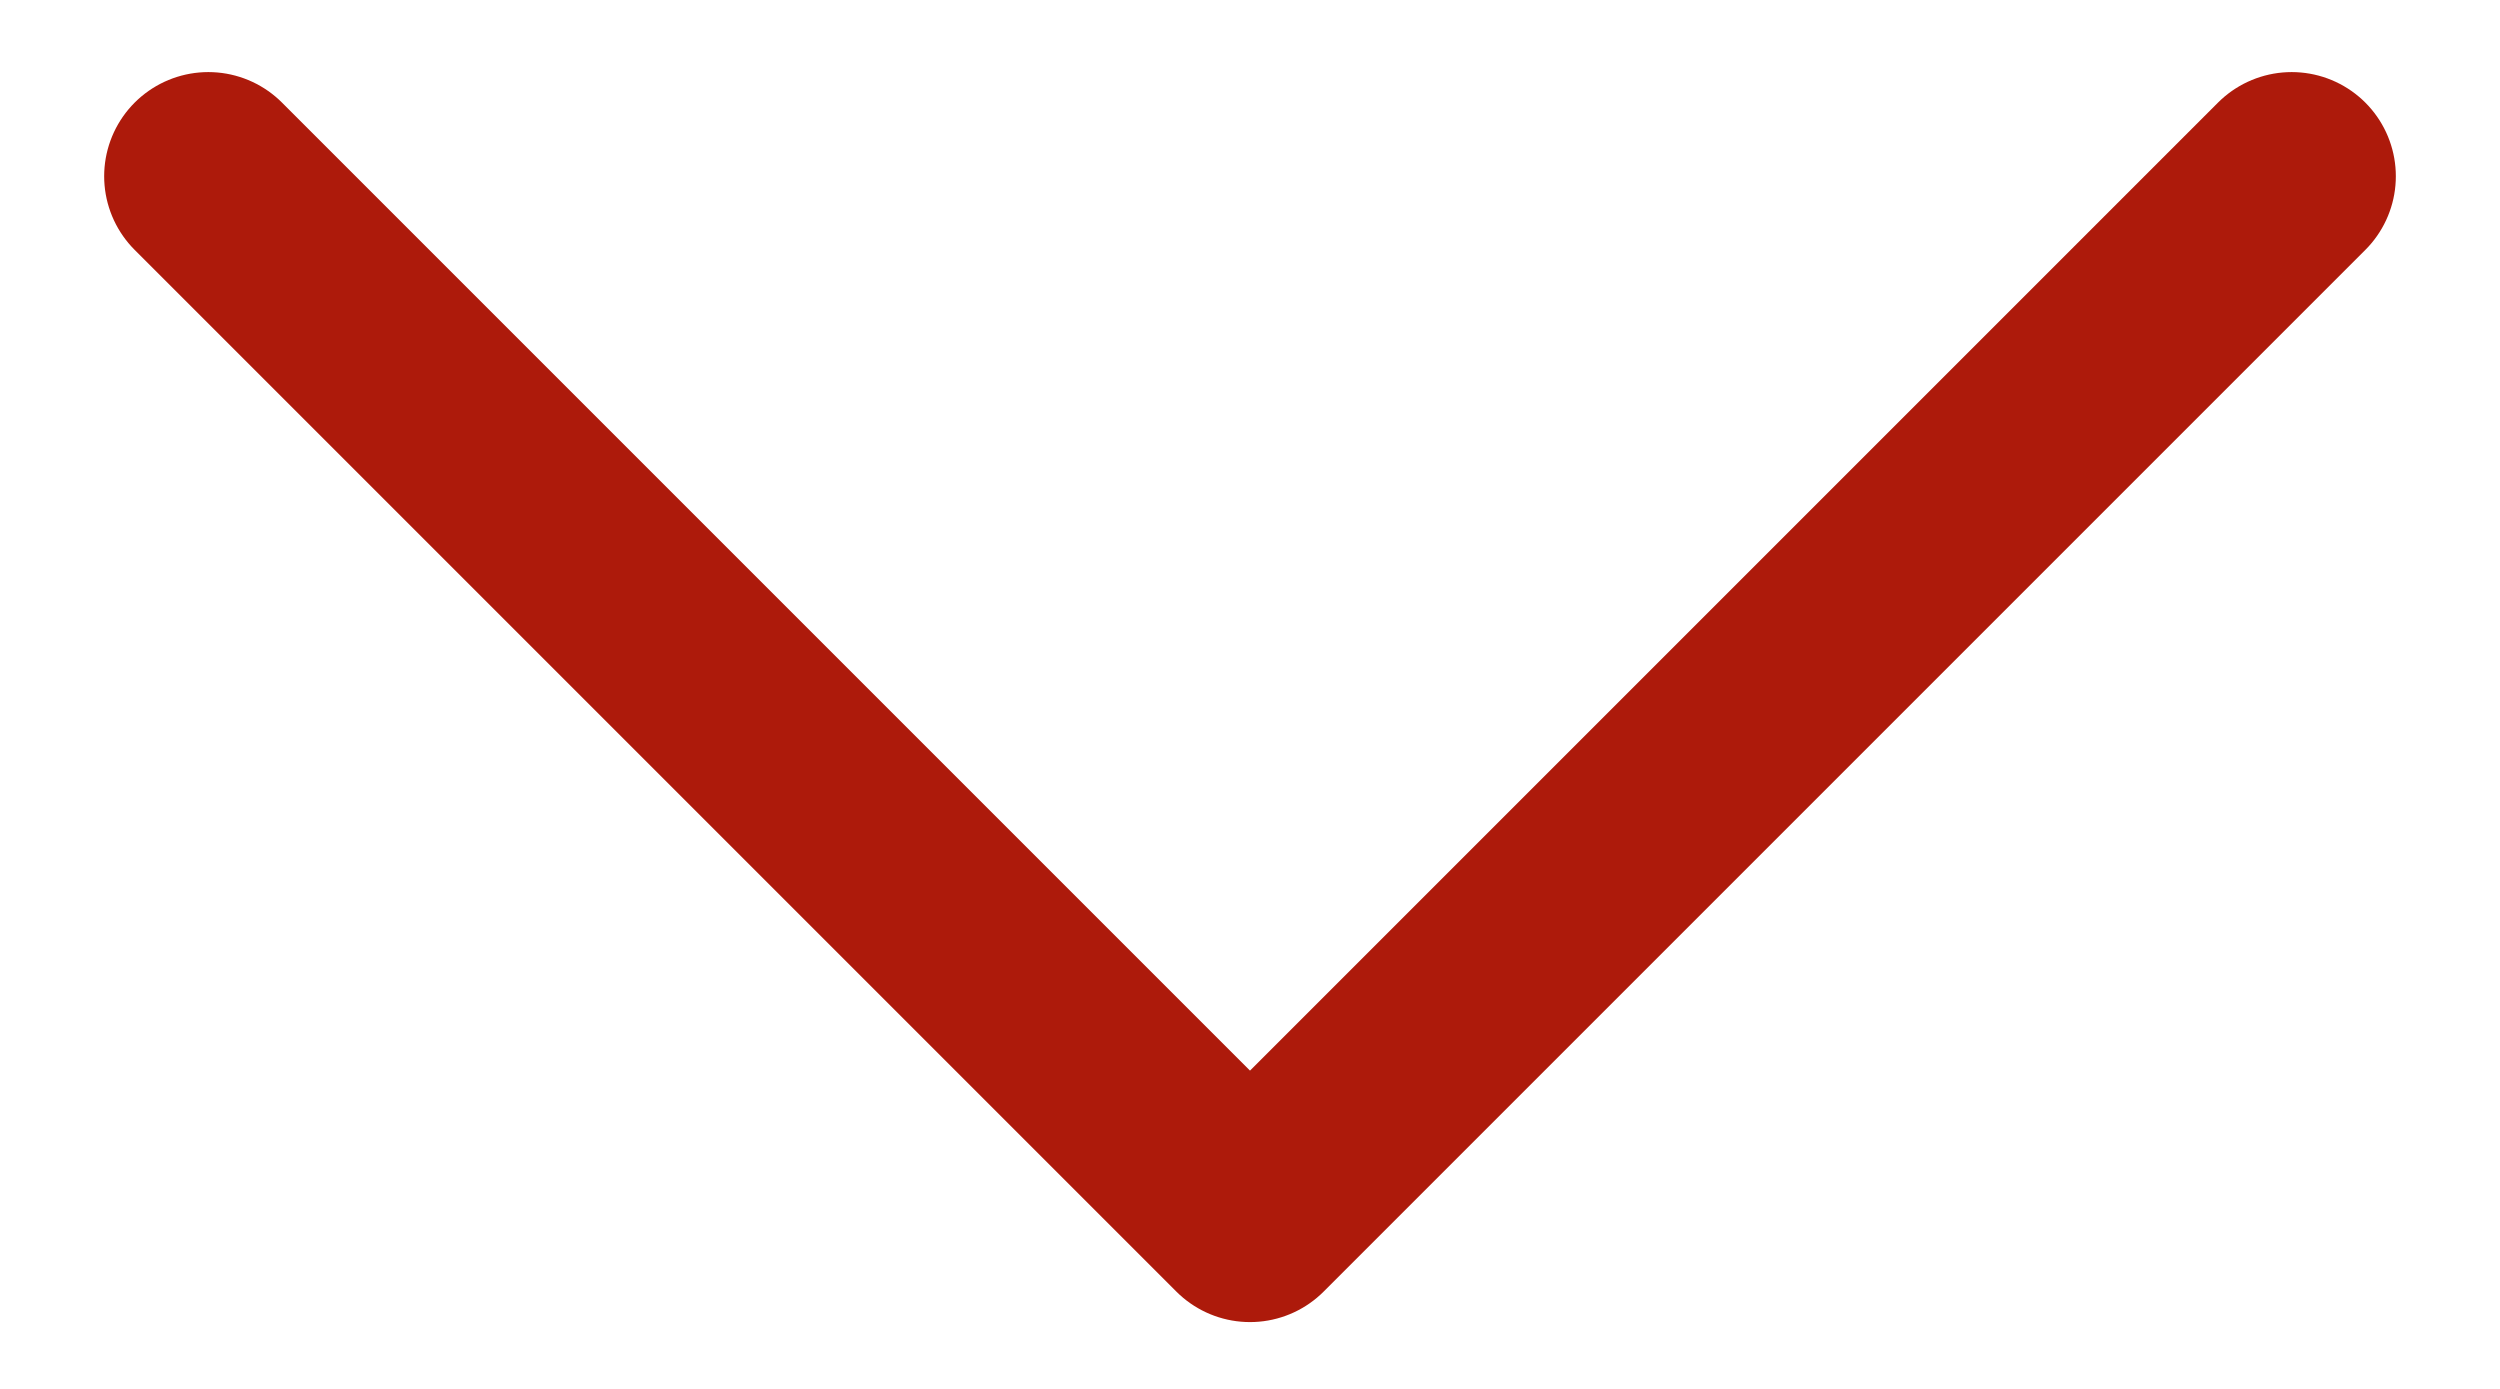 <svg width="18" height="10" viewBox="0 0 18 10" fill="none" xmlns="http://www.w3.org/2000/svg">
<path d="M16.5 1.269L9 8.769L1.5 1.269" stroke="#AD1A0B" stroke-width="1.5" stroke-linecap="round" stroke-linejoin="round"/>
</svg>
